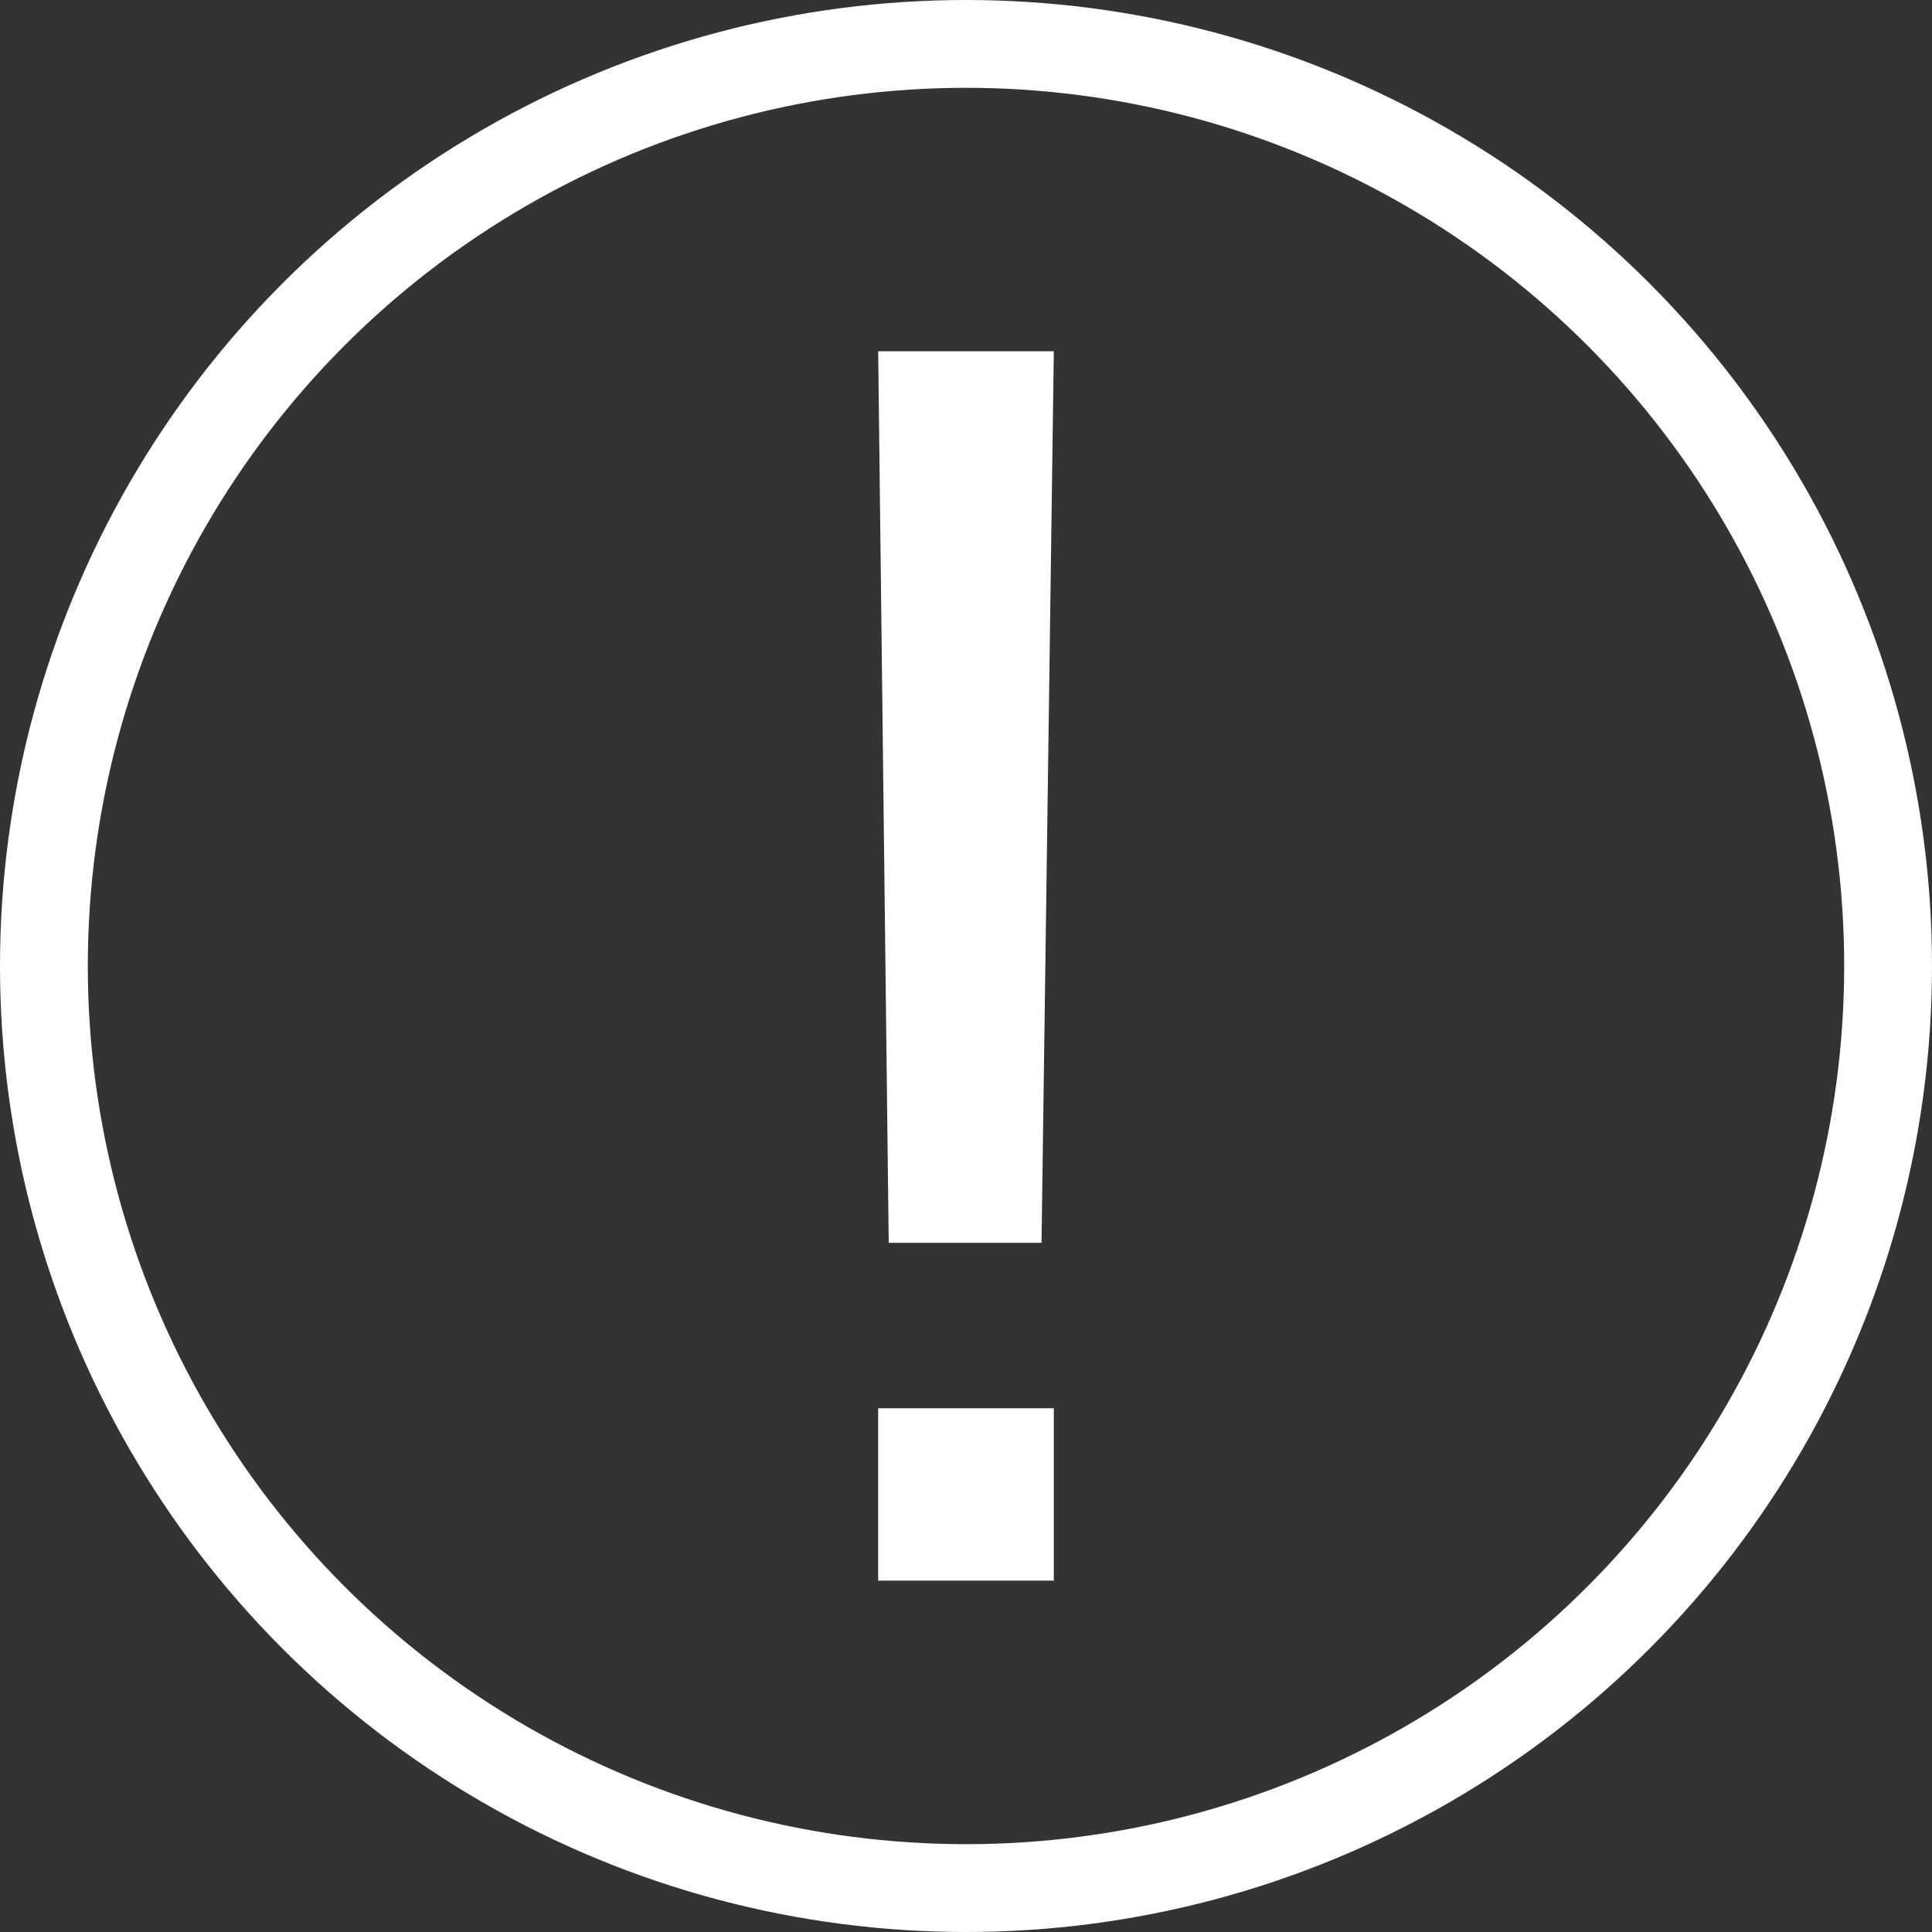 <?xml version="1.0" encoding="UTF-8"?> <svg xmlns="http://www.w3.org/2000/svg" width="22" height="22" viewBox="0 0 22 22" fill="none"><rect x="0" y="0" width="22" height="22" fill="#333333" stroke="none"/><circle cx="11" cy="11" r="10.5" stroke="white"></circle><path d="M10.12 14.152L10 4H12L11.86 14.152H10.12ZM10 17.999V16.036H12V17.999H10Z" fill="white"></path></svg> 